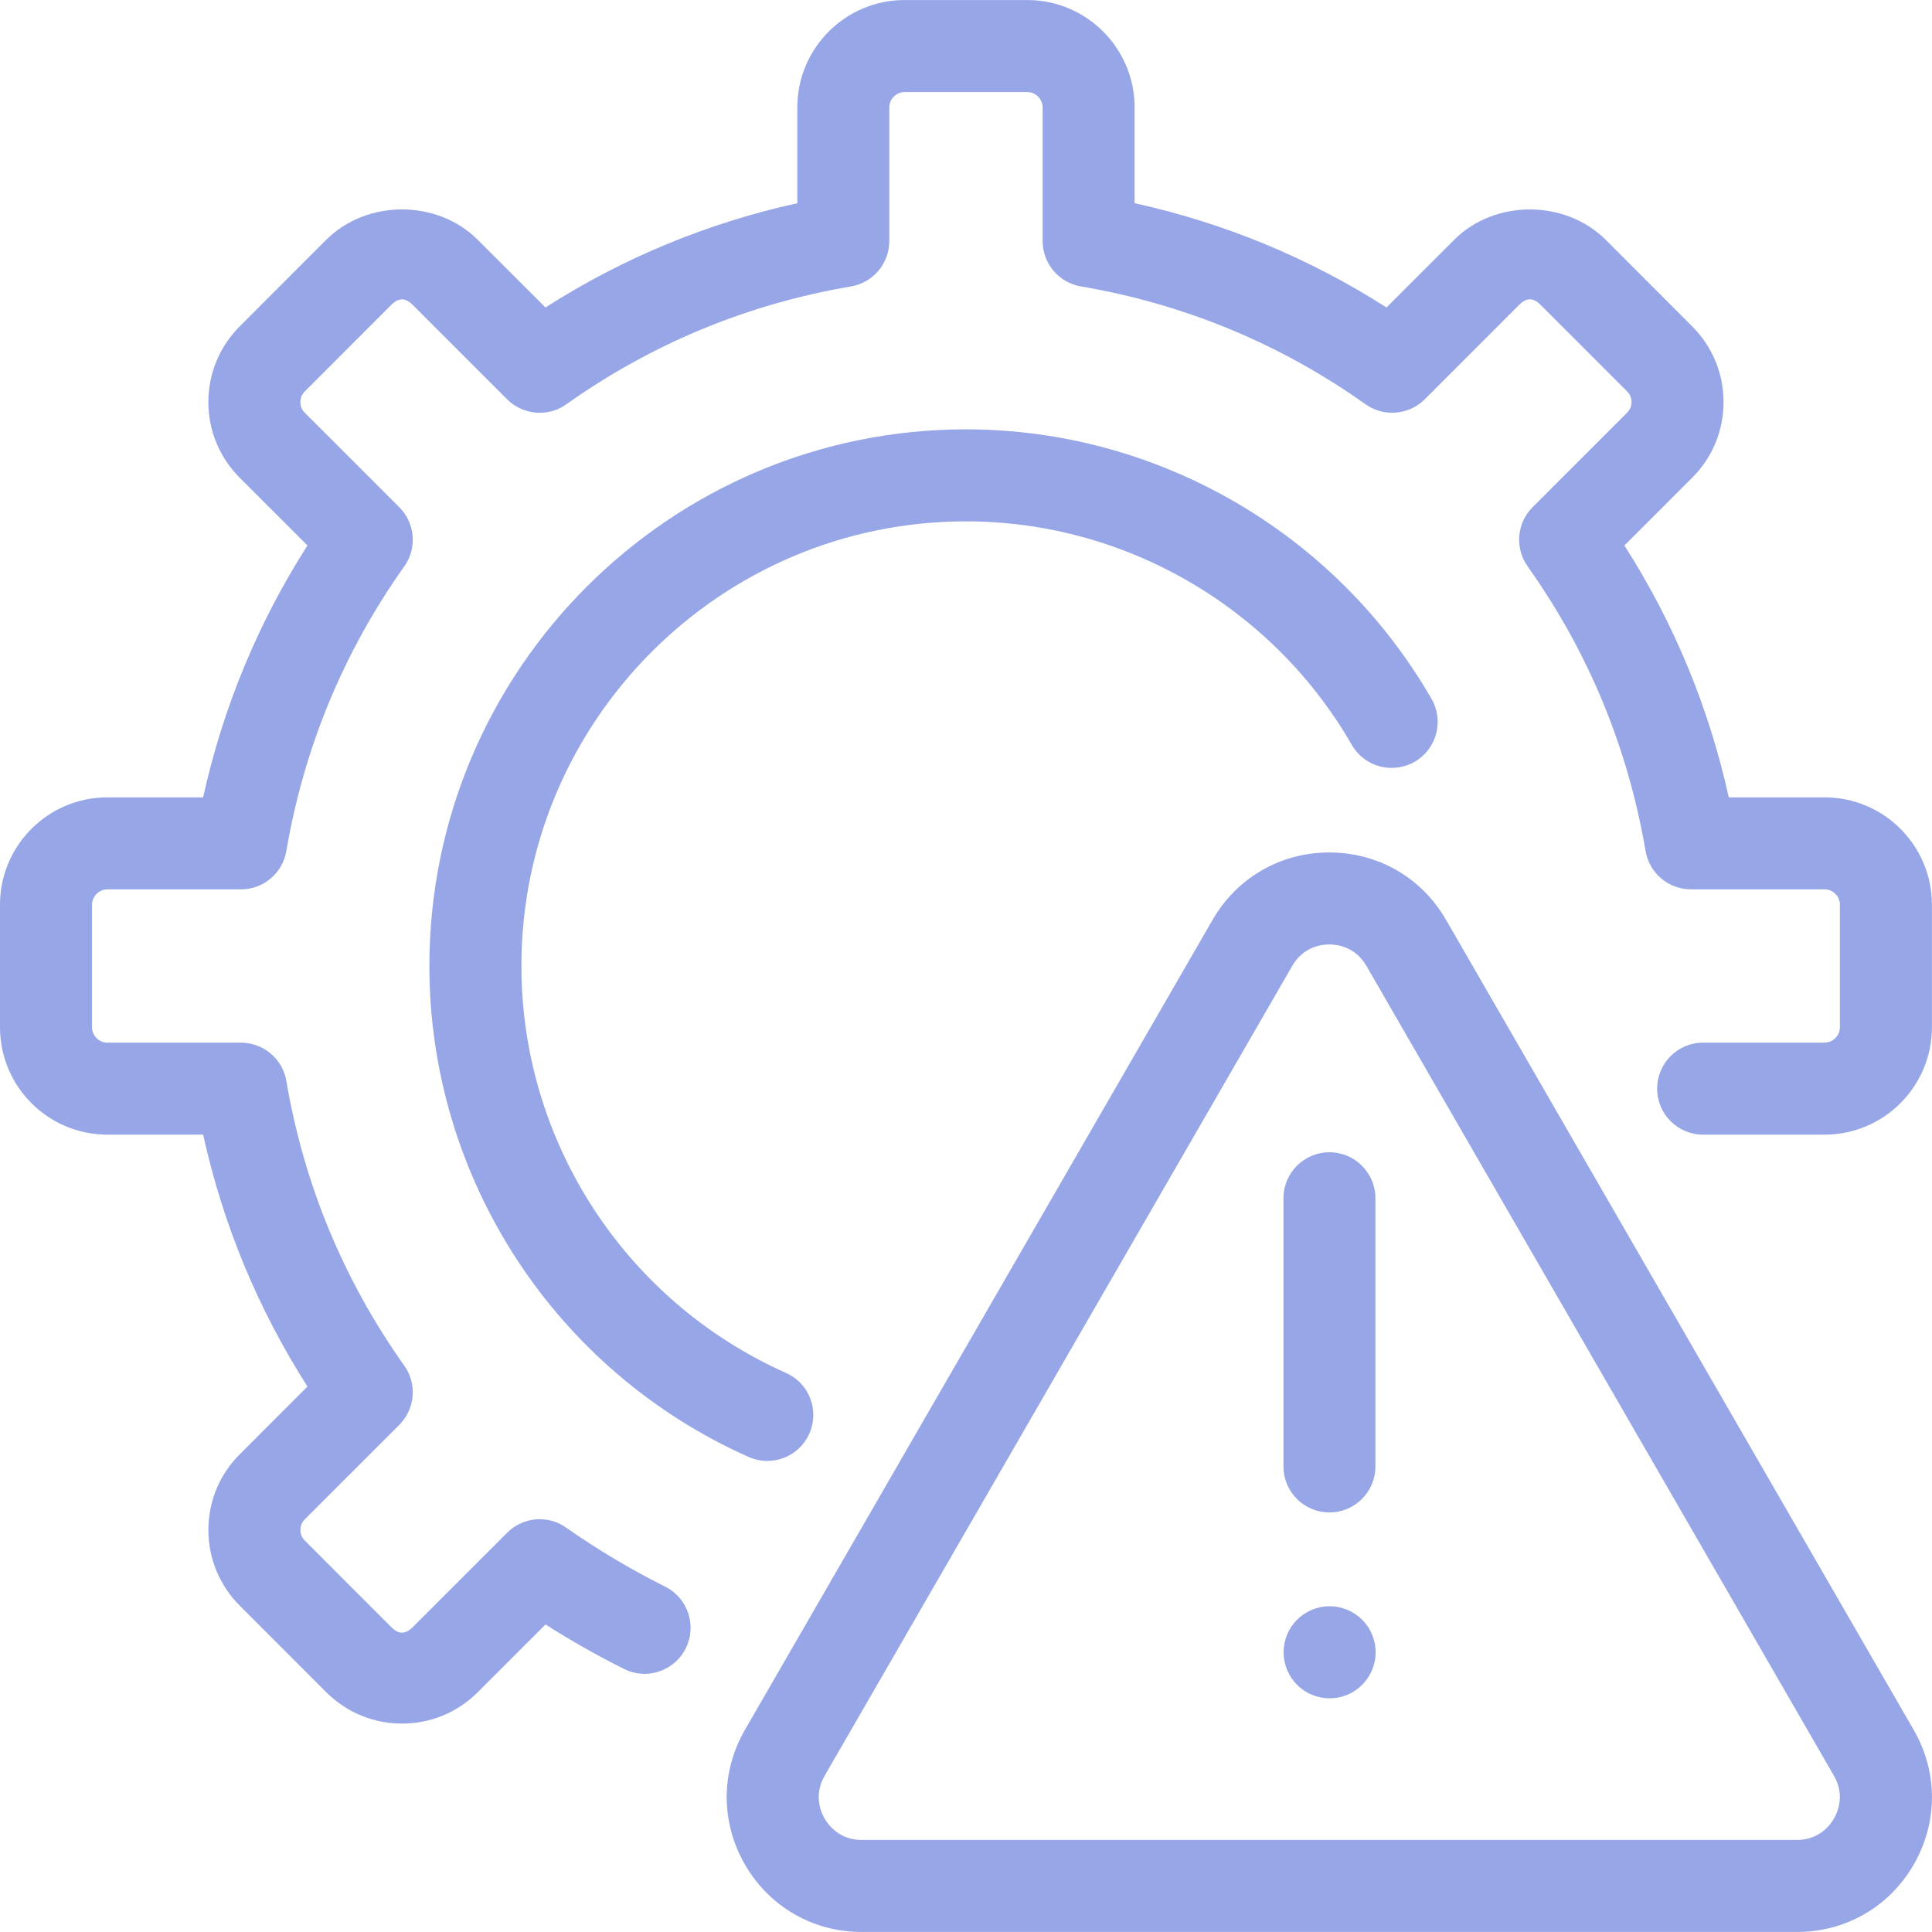 <svg width="48" height="48" viewBox="0 0 48 48" fill="none" xmlns="http://www.w3.org/2000/svg">
<g clip-path="url(#clip0_349_406)">
<path d="M19.064 36.296C18.907 36.296 18.75 36.265 18.599 36.197C13.781 34.054 10.668 29.266 10.668 24C10.668 16.648 16.648 10.667 24.001 10.667C28.758 10.667 33.189 13.234 35.567 17.366C35.881 17.913 35.694 18.611 35.146 18.926C34.597 19.241 33.899 19.053 33.585 18.506C31.615 15.081 27.943 12.953 24.001 12.953C17.909 12.953 12.954 17.909 12.954 24C12.954 28.364 15.534 32.332 19.528 34.11C20.105 34.366 20.364 35.041 20.108 35.618C19.918 36.044 19.501 36.296 19.064 36.296Z" fill="#97A6E6"/>
<path d="M44.646 47.999H21.409C20.199 47.999 19.114 47.373 18.508 46.325C17.904 45.277 17.903 44.025 18.508 42.977L30.127 22.853C30.733 21.804 31.817 21.179 33.027 21.179C34.237 21.18 35.322 21.805 35.926 22.853L47.544 42.977C48.15 44.025 48.15 45.276 47.546 46.324C46.94 47.373 45.857 47.999 44.646 47.999ZM33.027 23.464C32.843 23.464 32.383 23.516 32.106 23.996L20.487 44.12C20.211 44.599 20.395 45.022 20.487 45.182C20.58 45.342 20.855 45.713 21.409 45.713H44.646C45.199 45.713 45.473 45.342 45.565 45.182C45.657 45.022 45.842 44.599 45.565 44.12L33.947 23.995C33.67 23.516 33.212 23.464 33.027 23.464Z" fill="#97A6E6"/>
<path d="M33.03 37.576C32.399 37.576 31.887 37.064 31.887 36.433V29.77C31.887 29.14 32.399 28.628 33.03 28.628C33.66 28.628 34.172 29.14 34.172 29.77V36.433C34.172 37.064 33.66 37.576 33.03 37.576Z" fill="#97A6E6"/>
<path d="M9.988 42.822C9.278 42.822 8.61 42.545 8.105 42.042L5.958 39.893C5.454 39.39 5.177 38.721 5.177 38.01C5.177 37.299 5.455 36.63 5.96 36.128L7.639 34.448C6.41 32.525 5.541 30.428 5.047 28.19H2.667C1.196 28.19 0 26.994 0 25.524V22.476C0 21.006 1.196 19.81 2.667 19.81H5.047C5.541 17.573 6.41 15.475 7.639 13.552L5.958 11.871C5.455 11.37 5.177 10.701 5.177 9.99C5.177 9.279 5.454 8.61 5.958 8.106L8.105 5.958C9.114 4.95 10.866 4.953 11.87 5.959L13.552 7.639C15.474 6.41 17.572 5.542 19.809 5.049V2.668C19.809 1.197 21.005 0.001 22.475 0.001H25.523C26.993 0.001 28.189 1.197 28.189 2.668V5.048C30.426 5.542 32.524 6.41 34.447 7.639L36.128 5.958C37.132 4.954 38.882 4.95 39.893 5.958L42.04 8.107C42.544 8.61 42.821 9.279 42.821 9.99C42.821 10.701 42.543 11.37 42.038 11.872L40.358 13.552C41.587 15.475 42.456 17.572 42.951 19.81H45.331C46.801 19.81 47.998 21.006 47.998 22.476V25.524C47.998 26.994 46.801 28.19 45.331 28.19H42.314C41.683 28.19 41.171 27.678 41.171 27.047C41.171 26.416 41.683 25.904 42.314 25.904H45.331C45.538 25.904 45.712 25.73 45.712 25.523V22.476C45.712 22.269 45.538 22.095 45.331 22.095H42.01C41.454 22.095 40.977 21.693 40.884 21.144C40.445 18.569 39.458 16.189 37.954 14.072C37.631 13.617 37.683 12.996 38.077 12.601L40.424 10.255C40.516 10.162 40.535 10.06 40.535 9.989C40.535 9.918 40.516 9.815 40.424 9.723L38.276 7.574C38.089 7.389 37.927 7.394 37.744 7.573L35.397 9.921C35.001 10.314 34.381 10.366 33.927 10.044C31.808 8.54 29.429 7.554 26.854 7.116C26.305 7.022 25.904 6.546 25.904 5.989V2.668C25.904 2.461 25.729 2.287 25.523 2.287H22.475C22.268 2.287 22.094 2.461 22.094 2.668V5.99C22.094 6.547 21.692 7.022 21.143 7.116C18.569 7.555 16.189 8.54 14.07 10.045C13.617 10.367 12.995 10.315 12.6 9.921L10.254 7.575C10.072 7.395 9.909 7.389 9.721 7.575L7.574 9.723C7.482 9.816 7.462 9.919 7.462 9.99C7.462 10.06 7.482 10.163 7.572 10.255L9.92 12.602C10.315 12.996 10.367 13.618 10.044 14.072C8.54 16.189 7.553 18.57 7.114 21.145C7.02 21.694 6.544 22.096 5.987 22.096H2.667C2.46 22.096 2.286 22.27 2.286 22.477V25.524C2.286 25.731 2.46 25.905 2.667 25.905H5.988C6.544 25.905 7.021 26.307 7.114 26.856C7.553 29.431 8.54 31.811 10.044 33.929C10.367 34.383 10.315 35.004 9.921 35.399L7.574 37.745C7.482 37.838 7.463 37.94 7.463 38.011C7.463 38.082 7.482 38.185 7.574 38.277L9.722 40.426C9.908 40.611 10.071 40.606 10.254 40.427L12.601 38.08C12.994 37.687 13.61 37.632 14.066 37.953C14.84 38.497 15.668 38.991 16.525 39.419C17.09 39.702 17.319 40.388 17.037 40.953C16.754 41.517 16.069 41.749 15.504 41.464C14.834 41.129 14.181 40.76 13.553 40.359L11.87 42.042C11.367 42.545 10.699 42.822 9.988 42.822Z" fill="#97A6E6"/>
<path d="M33.034 42.194C33.665 42.194 34.177 41.682 34.177 41.05C34.177 40.419 33.665 39.907 33.034 39.907C32.402 39.907 31.891 40.419 31.891 41.05C31.891 41.682 32.402 42.194 33.034 42.194Z" fill="#97A6E6"/>
</g>
<defs>
<clipPath id="clip0_349_406">
<rect width="48" height="48" fill="white"/>
</clipPath>
</defs>
</svg>
